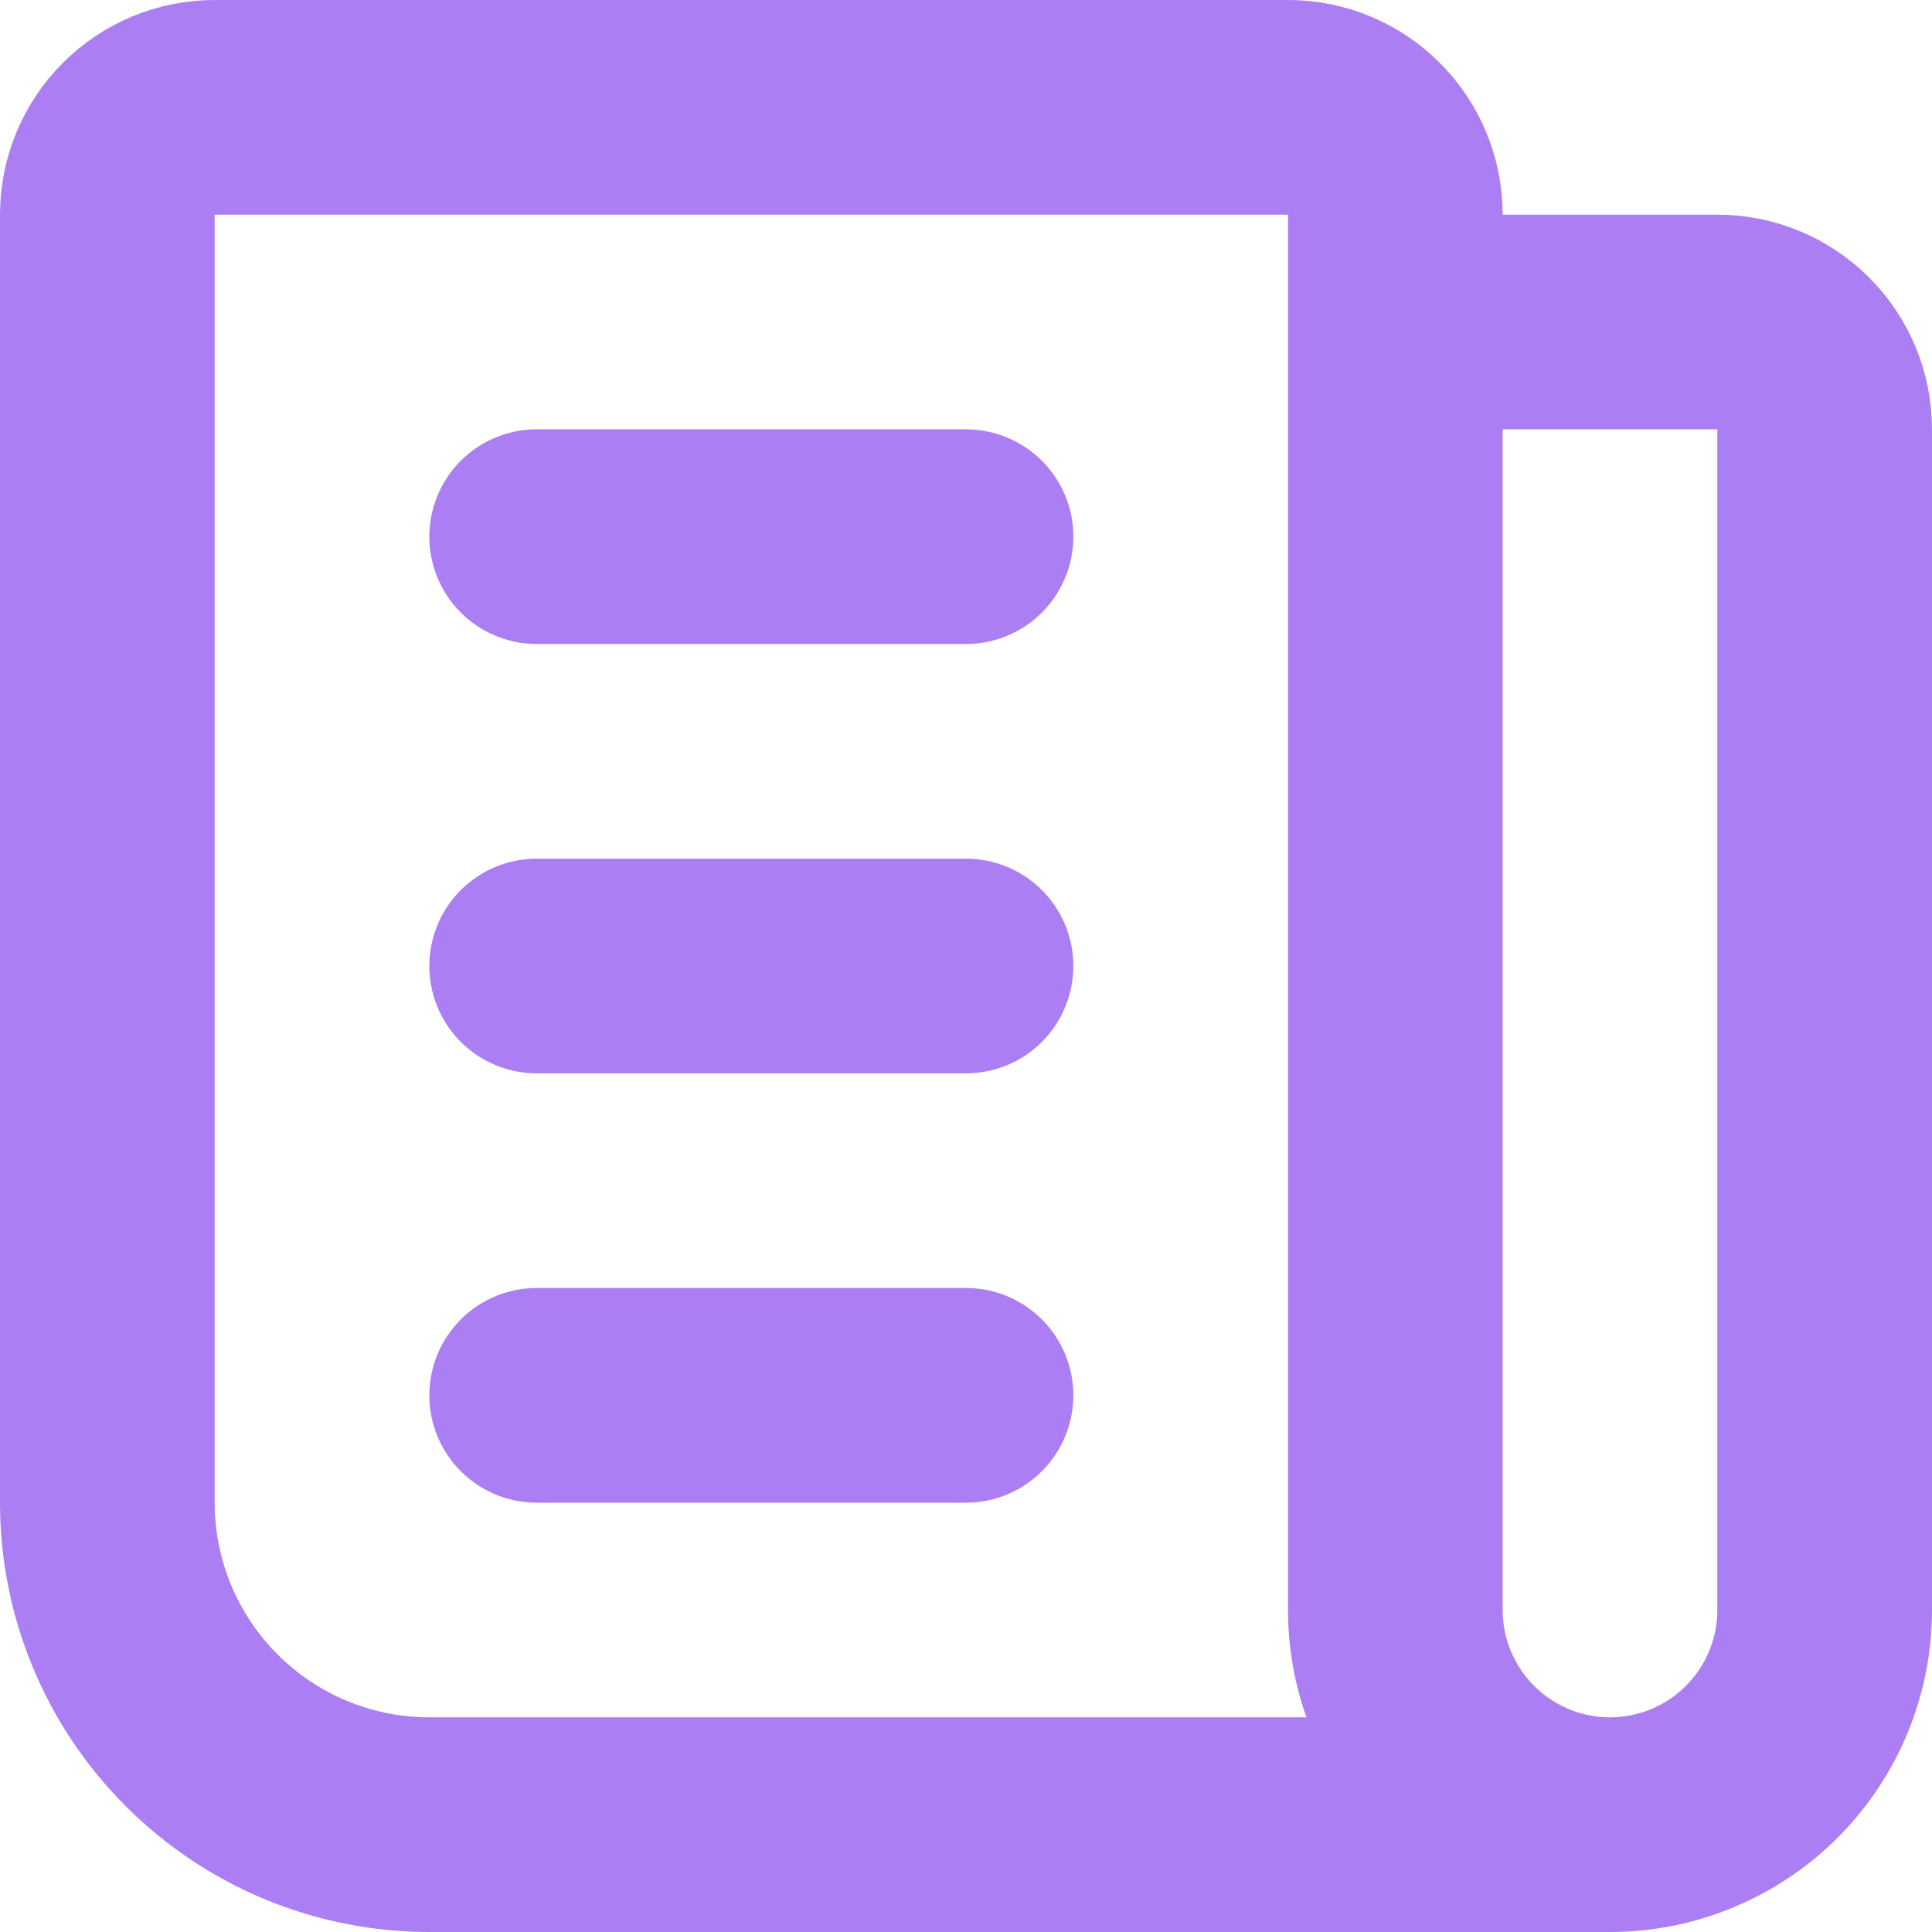 <svg width="18" height="18" viewBox="0 0 18 18" fill="none" xmlns="http://www.w3.org/2000/svg">
<path d="M13 3H16C16.265 3 16.52 3.105 16.707 3.293C16.895 3.48 17 3.735 17 4V15C17 15.53 16.789 16.039 16.414 16.414C16.039 16.789 15.53 17 15 17M15 17C14.47 17 13.961 16.789 13.586 16.414C13.211 16.039 13 15.53 13 15V2C13 1.735 12.895 1.48 12.707 1.293C12.52 1.105 12.265 1 12 1H2C1.735 1 1.48 1.105 1.293 1.293C1.105 1.48 1 1.735 1 2V14C1 14.796 1.316 15.559 1.879 16.121C2.441 16.684 3.204 17 4 17H15Z" stroke="#AC7EF4" stroke-width="2" stroke-linecap="round" stroke-linejoin="round"/>
<path d="M5 5H9" stroke="#AC7EF4" stroke-width="2" stroke-linecap="round" stroke-linejoin="round"/>
<path d="M5 9H9" stroke="#AC7EF4" stroke-width="2" stroke-linecap="round" stroke-linejoin="round"/>
<path d="M5 13H9" stroke="#AC7EF4" stroke-width="2" stroke-linecap="round" stroke-linejoin="round"/>
</svg>
